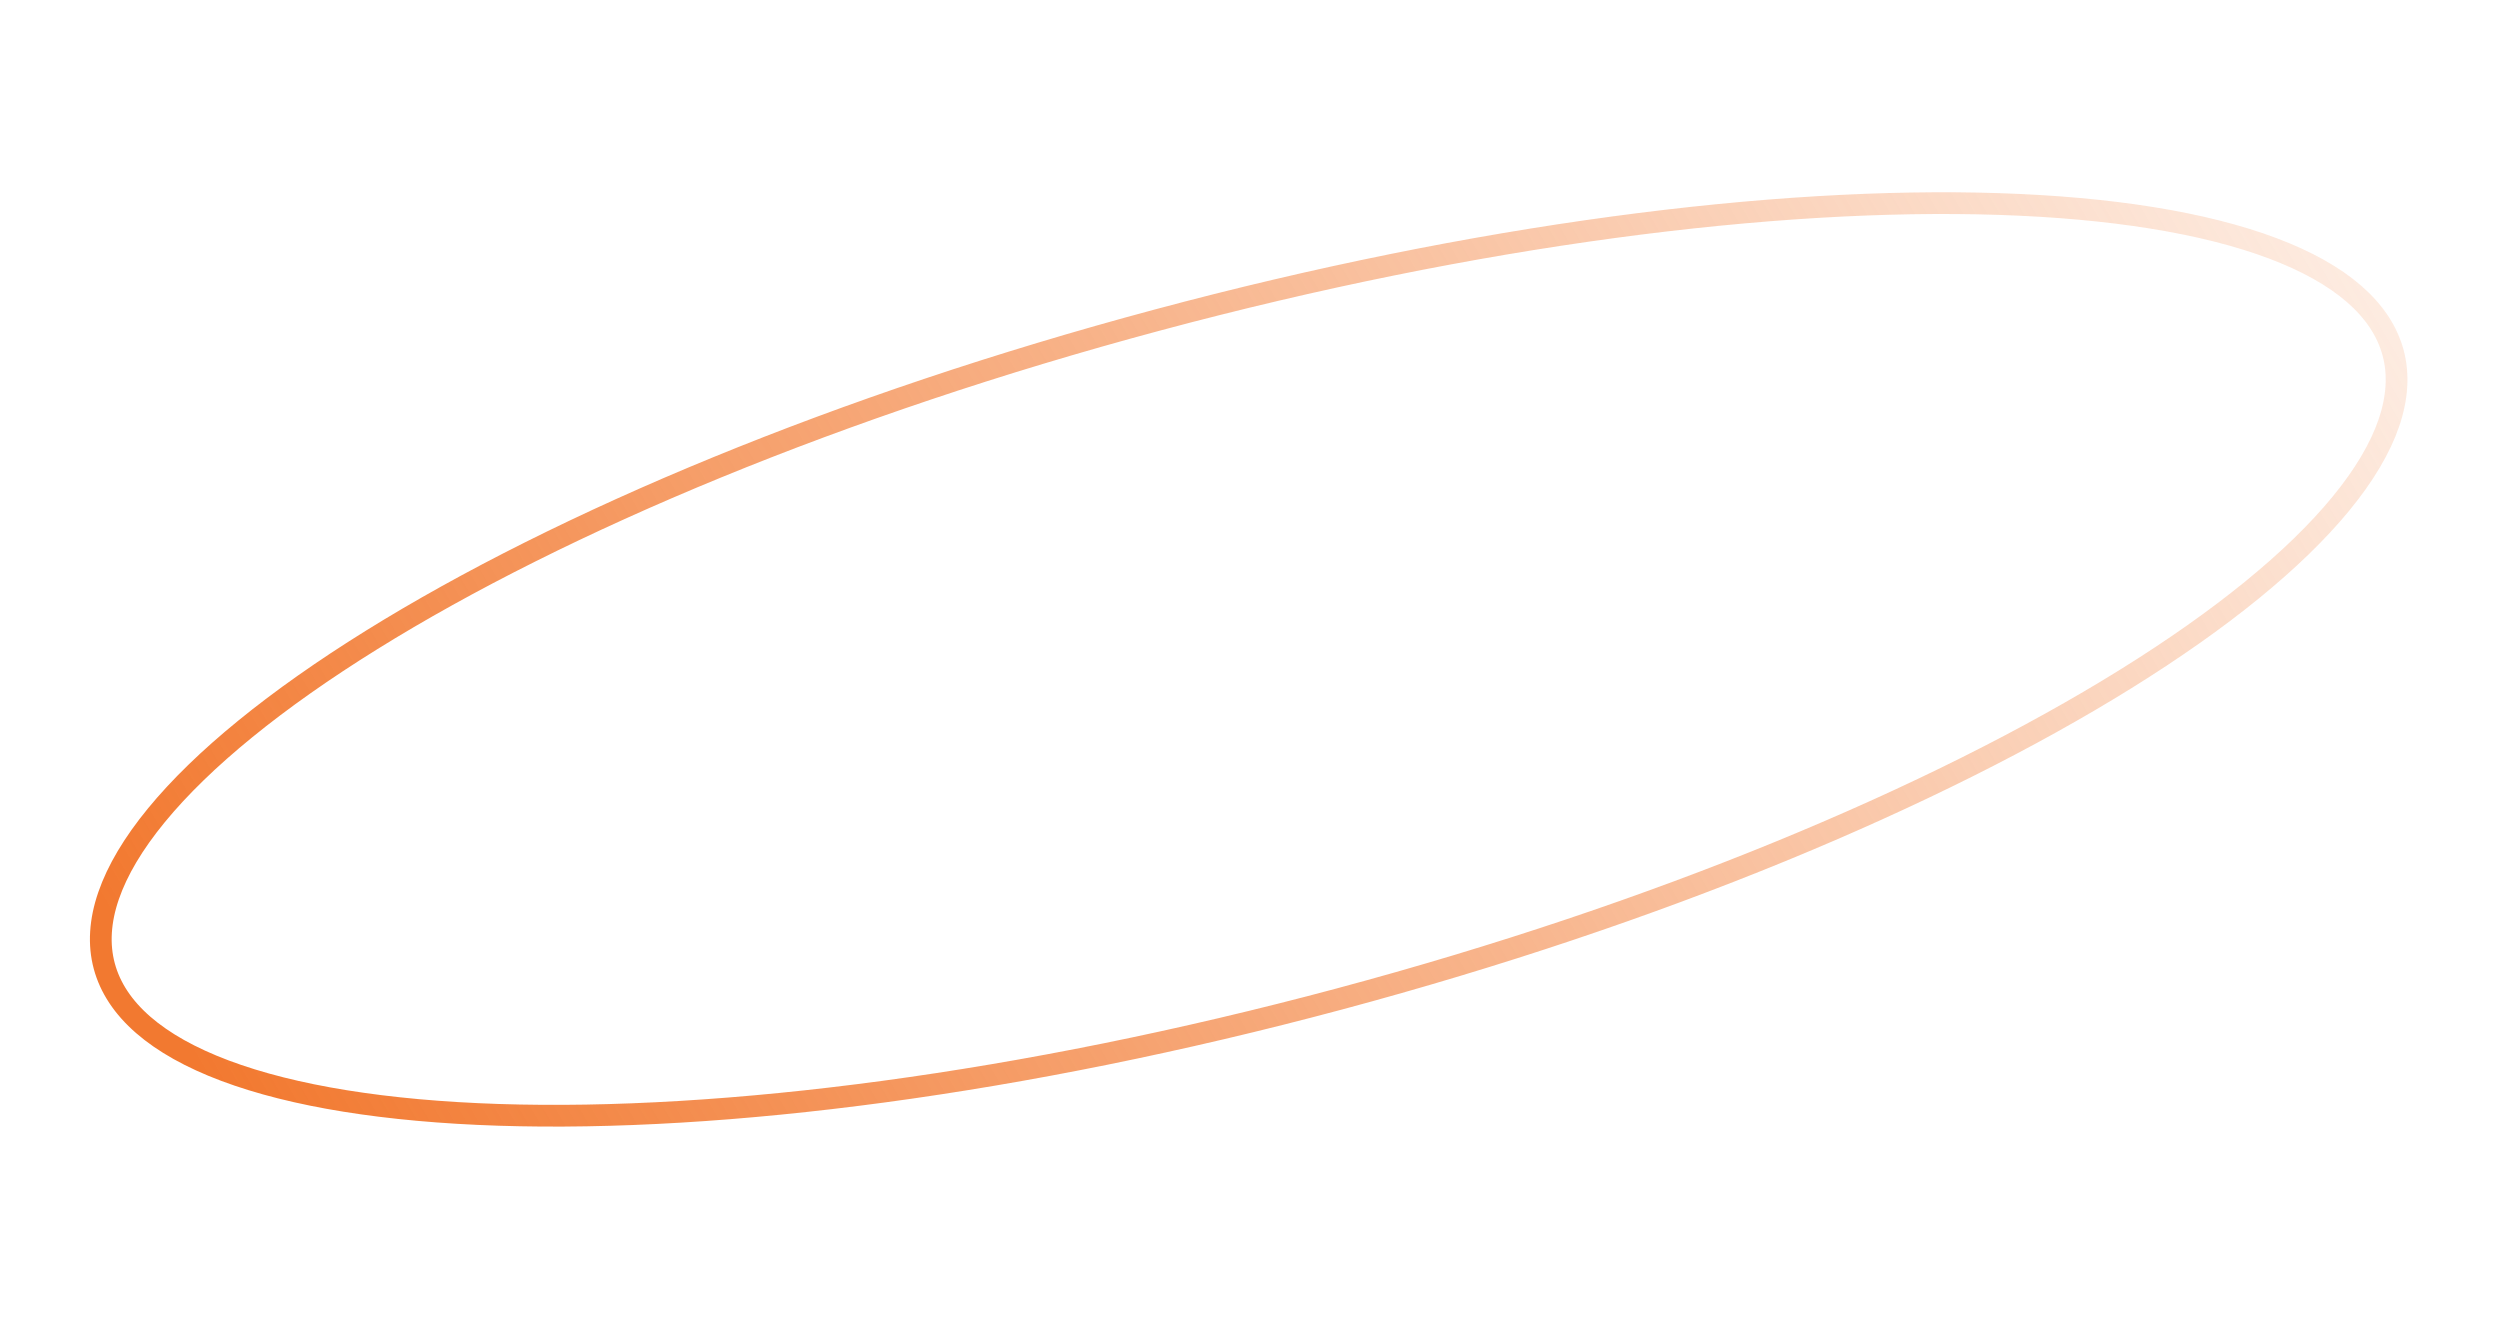 <?xml version="1.0" encoding="UTF-8"?> <svg xmlns="http://www.w3.org/2000/svg" width="345" height="183" viewBox="0 0 345 183" fill="none"> <path d="M330.248 48.685C331.848 54.657 329.449 61.703 323.05 69.5C316.679 77.261 306.555 85.49 293.375 93.681C267.032 110.052 228.781 126.083 184.871 137.849C140.962 149.614 99.82 154.856 68.821 153.85C53.312 153.347 40.429 151.282 31.031 147.746C21.591 144.194 15.99 139.291 14.39 133.318C12.79 127.346 15.188 120.3 21.588 112.503C27.959 104.742 38.083 96.513 51.263 88.322C77.606 71.951 115.857 55.92 159.766 44.154C203.675 32.389 244.817 27.147 275.817 28.153C291.326 28.656 304.208 30.721 313.606 34.257C323.047 37.809 328.647 42.712 330.248 48.685Z" stroke="url(#paint0_linear)" stroke-width="3"></path> <defs> <linearGradient id="paint0_linear" x1="19" y1="133" x2="335" y2="-53" gradientUnits="userSpaceOnUse"> <stop stop-color="#F27930"></stop> <stop offset="1" stop-color="#F27930" stop-opacity="0"></stop> </linearGradient> </defs> </svg> 